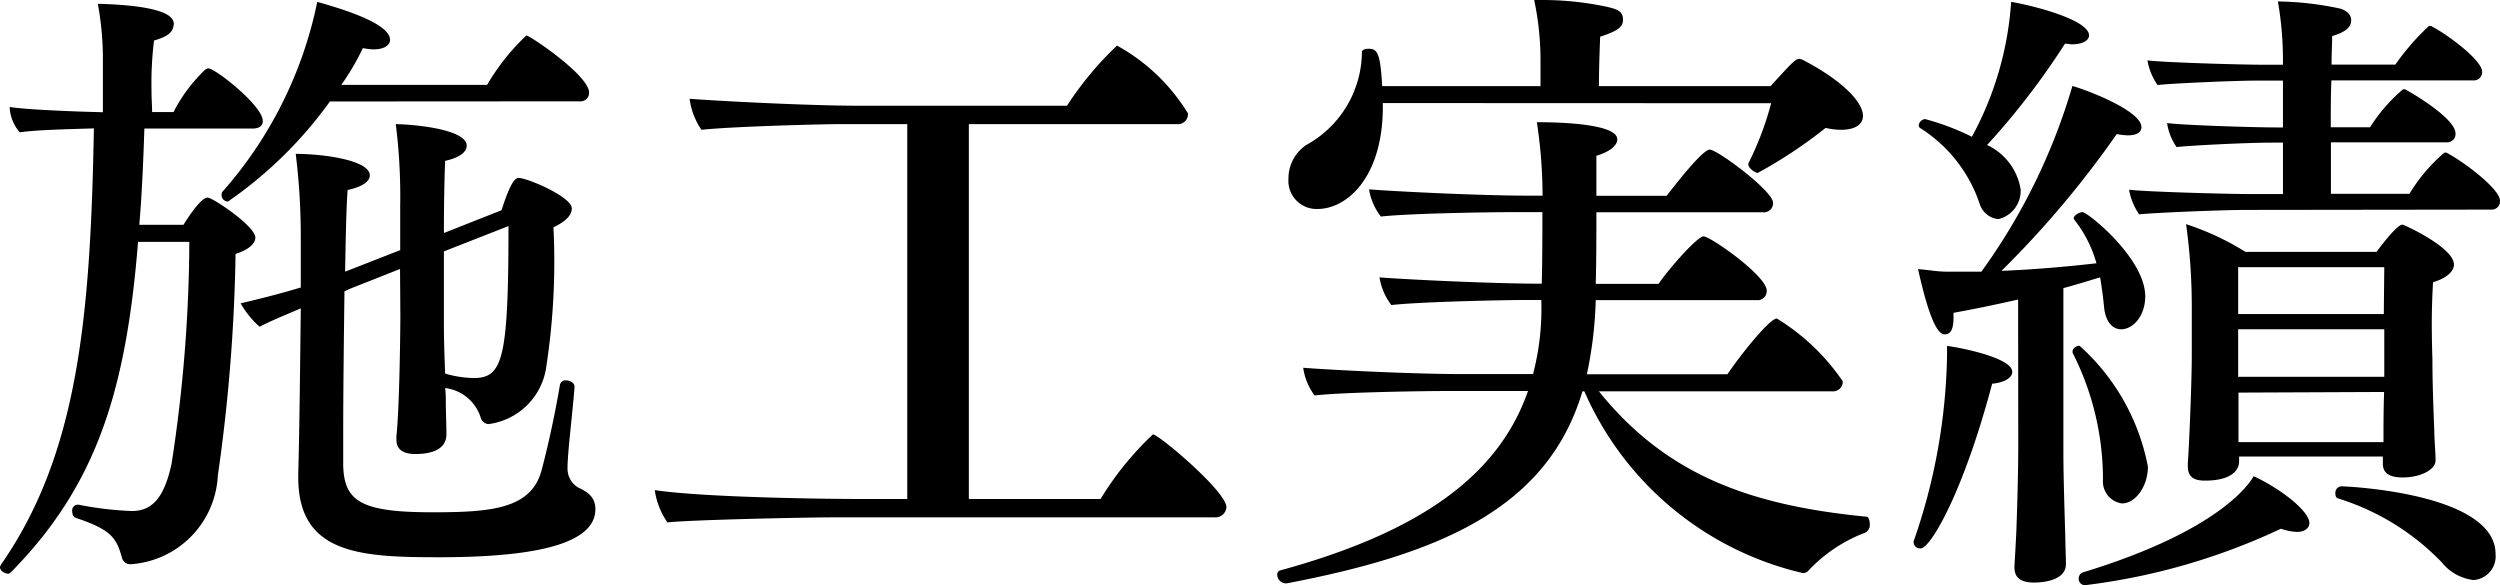 <svg xmlns="http://www.w3.org/2000/svg" width="63.168" height="14.784" viewBox="0 0 63.168 14.784">
  <path id="パス_14" data-name="パス 14" d="M14.9-10.912a.214.214,0,0,0,.24-.224c0-.432-1.5-1.44-1.584-1.44a5.606,5.606,0,0,0-.992,1.248H8.88a6.1,6.1,0,0,0,.544-.928,1.782,1.782,0,0,0,.272.032c.272,0,.416-.112.416-.24,0-.272-.512-.592-1.84-.96A10.372,10.372,0,0,1,5.888-8.64a.118.118,0,0,0-.032.1.16.16,0,0,0,.16.16,10.53,10.53,0,0,0,2.576-2.528Zm-4.528,5.44c0,.176-.016,2.224-.1,3.024v.08c0,.208.112.368.48.368.432,0,.784-.128.784-.5,0-.192-.016-.64-.016-.8a2.957,2.957,0,0,0-.016-.368,1.082,1.082,0,0,1,.9.752.218.218,0,0,0,.192.16A1.694,1.694,0,0,0,14.064-4.24a17.413,17.413,0,0,0,.176-3.488c.3-.144.464-.3.464-.48,0-.288-1.12-.768-1.344-.768-.128,0-.256.272-.432.816l-1.456.576c0-.752.016-1.488.032-1.824.368-.08.544-.224.544-.384,0-.384-1.152-.528-1.792-.544a14.65,14.65,0,0,1,.112,2.064v1.12l-1.392.544c.016-.912.032-1.68.064-2.064.384-.08.56-.224.56-.368,0-.384-1.168-.544-1.872-.544a17.02,17.02,0,0,1,.128,2.112v1.264c-.528.16-1.088.3-1.52.4a2.3,2.3,0,0,0,.48.592c.272-.144.656-.3,1.04-.464-.016,1.328-.032,3.056-.064,4.16v.112C7.792.528,9.36.608,11.344.608,13.552.608,15.3.336,15.3-.608c0-.32-.224-.448-.432-.544a.554.554,0,0,1-.272-.5V-1.7c.016-.48.128-1.344.176-1.984V-3.7c0-.1-.112-.16-.208-.16a.143.143,0,0,0-.16.112c-.112.672-.288,1.5-.464,2.16C13.68-.624,12.7-.528,11.2-.528c-1.792,0-2.256-.256-2.272-1.2v-.864c0-.96.016-2.32.032-3.52L9.1-6.176l1.264-.5ZM5.04-7.36a37.471,37.471,0,0,1-.448,5.6c-.192.9-.512,1.2-1.008,1.2A8.52,8.52,0,0,1,2.24-.72H2.208a.145.145,0,0,0-.128.16c0,.08.032.16.1.176C3.088-.08,3.2.128,3.344.64a.207.207,0,0,0,.192.144h.032A2.364,2.364,0,0,0,5.76-1.456a43.867,43.867,0,0,0,.448-5.6c.352-.112.5-.272.5-.416C6.7-7.76,5.632-8.48,5.5-8.48c-.192,0-.608.688-.608.688H3.776c.064-.752.1-1.568.128-2.432H6.64c.16,0,.256-.064.256-.192,0-.384-1.2-1.328-1.376-1.328-.032,0-.048.016-.08.032a3.977,3.977,0,0,0-.8,1.072H4.1c0-.128-.016-.32-.016-.56a8.761,8.761,0,0,1,.064-1.248c.384-.112.48-.224.5-.416,0-.16-.144-.464-1.92-.512a7.75,7.75,0,0,1,.128,1.44v1.3C2.064-10.656.96-10.7.5-10.768a1.035,1.035,0,0,0,.256.64c.416-.064,1.264-.08,1.872-.1C2.544-5.456,2.224-2,.288.784.272.816.256.832.256.864c0,.08.112.16.208.16A.121.121,0,0,0,.528.992C2.672-1.184,3.44-3.552,3.744-7.36Zm8.064-.4c0,3.36-.144,3.84-.88,3.84a2.782,2.782,0,0,1-.72-.112c-.016-.384-.032-.832-.032-1.28V-7.12ZM30.944-.4a.276.276,0,0,0,.3-.256c0-.4-1.712-1.84-1.856-1.84A7.756,7.756,0,0,0,28.064-.864H24.736v-9.472H30a.251.251,0,0,0,.272-.272A4.832,4.832,0,0,0,28.48-12.32a8.273,8.273,0,0,0-1.264,1.52H22c-1.36,0-3.712-.128-4.32-.176a1.791,1.791,0,0,0,.3.784c.72-.08,2.944-.144,3.584-.144h1.616V-.864H21.952c-.688,0-3.856-.032-5.152-.224a1.9,1.9,0,0,0,.32.816C17.68-.336,20.576-.4,21.344-.4ZM45.008-10.864a7.74,7.74,0,0,1-.576,1.52v.032c0,.08.16.208.24.208a11.835,11.835,0,0,0,1.712-1.136,1.793,1.793,0,0,0,.384.048c.352,0,.56-.128.56-.352,0-.352-.528-.9-1.536-1.424-.016,0-.048-.016-.064-.016-.112,0-.176.08-.736.688H40.656c0-.336.016-.88.032-1.248.384-.128.576-.224.576-.416v-.016c0-.208-.128-.256-.384-.32a7.889,7.889,0,0,0-1.7-.176h-.16a7.25,7.25,0,0,1,.16,1.488v.688h-4c-.048-.864-.128-.944-.352-.944-.08,0-.16.032-.16.08a2.7,2.7,0,0,1-1.408,2.352,1.017,1.017,0,0,0-.448.848.711.711,0,0,0,.736.768c.752,0,1.648-.816,1.648-2.576v-.1Zm1.552,7.28a.242.242,0,0,0,.256-.256,5.453,5.453,0,0,0-1.664-1.584c-.192,0-.96.976-1.248,1.408H40.352a10.244,10.244,0,0,0,.224-1.872H44.64a.23.23,0,0,0,.256-.24C44.9-6.5,43.472-7.5,43.3-7.5c-.16,0-.9.848-1.136,1.2H40.576c.016-.592.016-1.232.016-1.808H44.8a.23.23,0,0,0,.256-.24c0-.3-1.408-1.344-1.6-1.344-.16,0-.72.688-1.088,1.168H40.592V-9.536c.336-.1.528-.256.528-.416,0-.432-1.76-.432-2.032-.432a12.4,12.4,0,0,1,.144,1.856h-.32c-1.3,0-3.488-.112-4.064-.16a1.494,1.494,0,0,0,.3.688c.688-.08,2.736-.112,3.36-.112h.72c0,.464,0,1.168-.016,1.808-1.3,0-3.52-.112-4.1-.16a1.553,1.553,0,0,0,.3.7c.688-.08,2.784-.128,3.408-.128H39.2a6.544,6.544,0,0,1-.208,1.872H37.2c-1.3,0-3.44-.112-4.016-.16a1.532,1.532,0,0,0,.288.7c.688-.08,2.7-.112,3.312-.112h2.08C38.08-1.328,35.92.032,32.592.944a.108.108,0,0,0-.064.1.225.225,0,0,0,.208.224h.032C36.64.528,39.36-.624,40.24-3.584h.048a8,8,0,0,0,5.52,4.592.174.174,0,0,0,.144-.064,3.8,3.8,0,0,1,1.44-.96A.217.217,0,0,0,47.5-.224c0-.1-.032-.192-.08-.192C44.5-.7,42.368-1.456,40.656-3.584ZM63.2-8.176a.209.209,0,0,0,.224-.224c0-.3-.928-.992-1.328-1.2a.059.059,0,0,0-.048-.016A.059.059,0,0,0,62-9.6a4.326,4.326,0,0,0-.864,1.024H59.152v-1.3H62.08A.209.209,0,0,0,62.3-10.1c0-.4-1.216-1.088-1.248-1.1a.059.059,0,0,0-.048-.016.059.059,0,0,0-.048.016,4.177,4.177,0,0,0-.816.944h-.992c0-.4,0-.816.016-1.184h3.584a.209.209,0,0,0,.224-.224c0-.272-.816-.9-1.264-1.136a.059.059,0,0,0-.048-.016.059.059,0,0,0-.048.016,6.082,6.082,0,0,0-.832.96H59.168c0-.3.016-.544.016-.72.336-.1.48-.224.48-.4s-.176-.272-.3-.3a8.084,8.084,0,0,0-1.552-.176,8.676,8.676,0,0,1,.128,1.456v.144h-.448c-.688,0-2.7-.064-2.976-.112a1.521,1.521,0,0,0,.256.624c.24-.032,1.872-.112,2.576-.112h.592v1.184h-.144c-.688,0-2.512-.064-2.784-.112a1.428,1.428,0,0,0,.24.608c.24-.032,1.712-.112,2.416-.112h.272v1.3h-.768c-.688,0-2.848-.064-3.12-.112a1.521,1.521,0,0,0,.256.624c.24-.032,2.032-.112,2.736-.112ZM60.464-1.76c0,.176.08.352.5.352.448,0,.832-.192.832-.432,0-.176-.032-.56-.032-.736-.016-.416-.048-1.152-.048-1.84,0,0-.016-.416-.016-.9,0-.368.016-.752.032-1.024.368-.112.528-.288.528-.448,0-.432-1.264-1.008-1.3-1.008-.128,0-.464.432-.656.688H56.992a6.771,6.771,0,0,0-1.5-.7,15.13,15.13,0,0,1,.144,2.16v1.184c0,.608-.064,2.224-.1,2.688v.08c0,.256.128.368.432.368.864,0,.864-.432.864-.48v-.128h3.632ZM52.432-12.368c.064,0,.128.016.176.016.272,0,.432-.1.432-.224,0-.416-1.552-.784-1.968-.848a8.26,8.26,0,0,1-.992,3.408,6.32,6.32,0,0,0-1.184-.448.187.187,0,0,0-.16.16.083.083,0,0,0,.032.064,3.628,3.628,0,0,1,1.52,1.952.546.546,0,0,0,.464.352.735.735,0,0,0,.56-.752,1.5,1.5,0,0,0-.848-1.12A18.735,18.735,0,0,0,52.432-12.368ZM62.752,1.184a.6.6,0,0,0,.56-.656c0-1.552-3.792-1.712-3.888-1.712a.163.163,0,0,0-.16.176c0,.064.016.112.064.128A6.191,6.191,0,0,1,61.952.736,1.212,1.212,0,0,0,62.752,1.184Zm-11.5-3.408c0,.736-.032,1.712-.048,2.16-.016.368-.048.88-.048.88V.864c0,.224.112.384.5.384.16,0,.8-.032.8-.464,0-.192-.016-.544-.016-.7-.016-.576-.048-1.488-.048-2.144V-6.192c.3-.08.608-.176.928-.272.048.288.08.544.1.752.032.336.192.56.432.56.3,0,.608-.336.608-.832,0-.96-1.456-2.128-1.584-2.128-.08,0-.224.08-.224.16,0,.016.016.016.016.032a3.134,3.134,0,0,1,.56,1.1q-1.248.144-2.4.192a24.756,24.756,0,0,0,2.912-3.456,2.042,2.042,0,0,0,.272.032c.24,0,.352-.08.352-.208,0-.4-1.3-.912-1.744-1.04A15.294,15.294,0,0,1,50.32-6.608h-.88c-.24,0-.48-.048-.72-.064.336,1.52.56,1.648.672,1.648.128,0,.224-.08.224-.432v-.112q.792-.144,1.632-.336ZM53.872-.752c.352,0,.656-.448.656-.928A5.475,5.475,0,0,0,52.8-4.736c-.08,0-.176.064-.176.144v.032a7.056,7.056,0,0,1,.768,3.216A.557.557,0,0,0,53.872-.752Zm4.016.64a1.464,1.464,0,0,0,.4.08c.208,0,.32-.1.32-.224,0-.3-.72-.864-1.408-1.184-.1.176-.848,1.376-4.32,2.432a.161.161,0,0,0-.1.16.156.156,0,0,0,.176.16A16.2,16.2,0,0,0,57.888-.112Zm-7.3-3.664c.336-.032.512-.16.512-.3,0-.352-1.28-.608-1.648-.656v.272A14.957,14.957,0,0,1,48.624.16a.144.144,0,0,0-.016.08.163.163,0,0,0,.176.144C49.04.384,49.872-1.056,50.592-3.776Zm9.9-1.76h-3.68V-6.72H60.5Zm0,1.584h-3.68v-1.2H60.5v1.2ZM60.48-2.3H56.816V-3.552l3.68-.016c-.016.432-.016.832-.016,1.072Z" transform="translate(-0.256 13.472)"/>
</svg>
